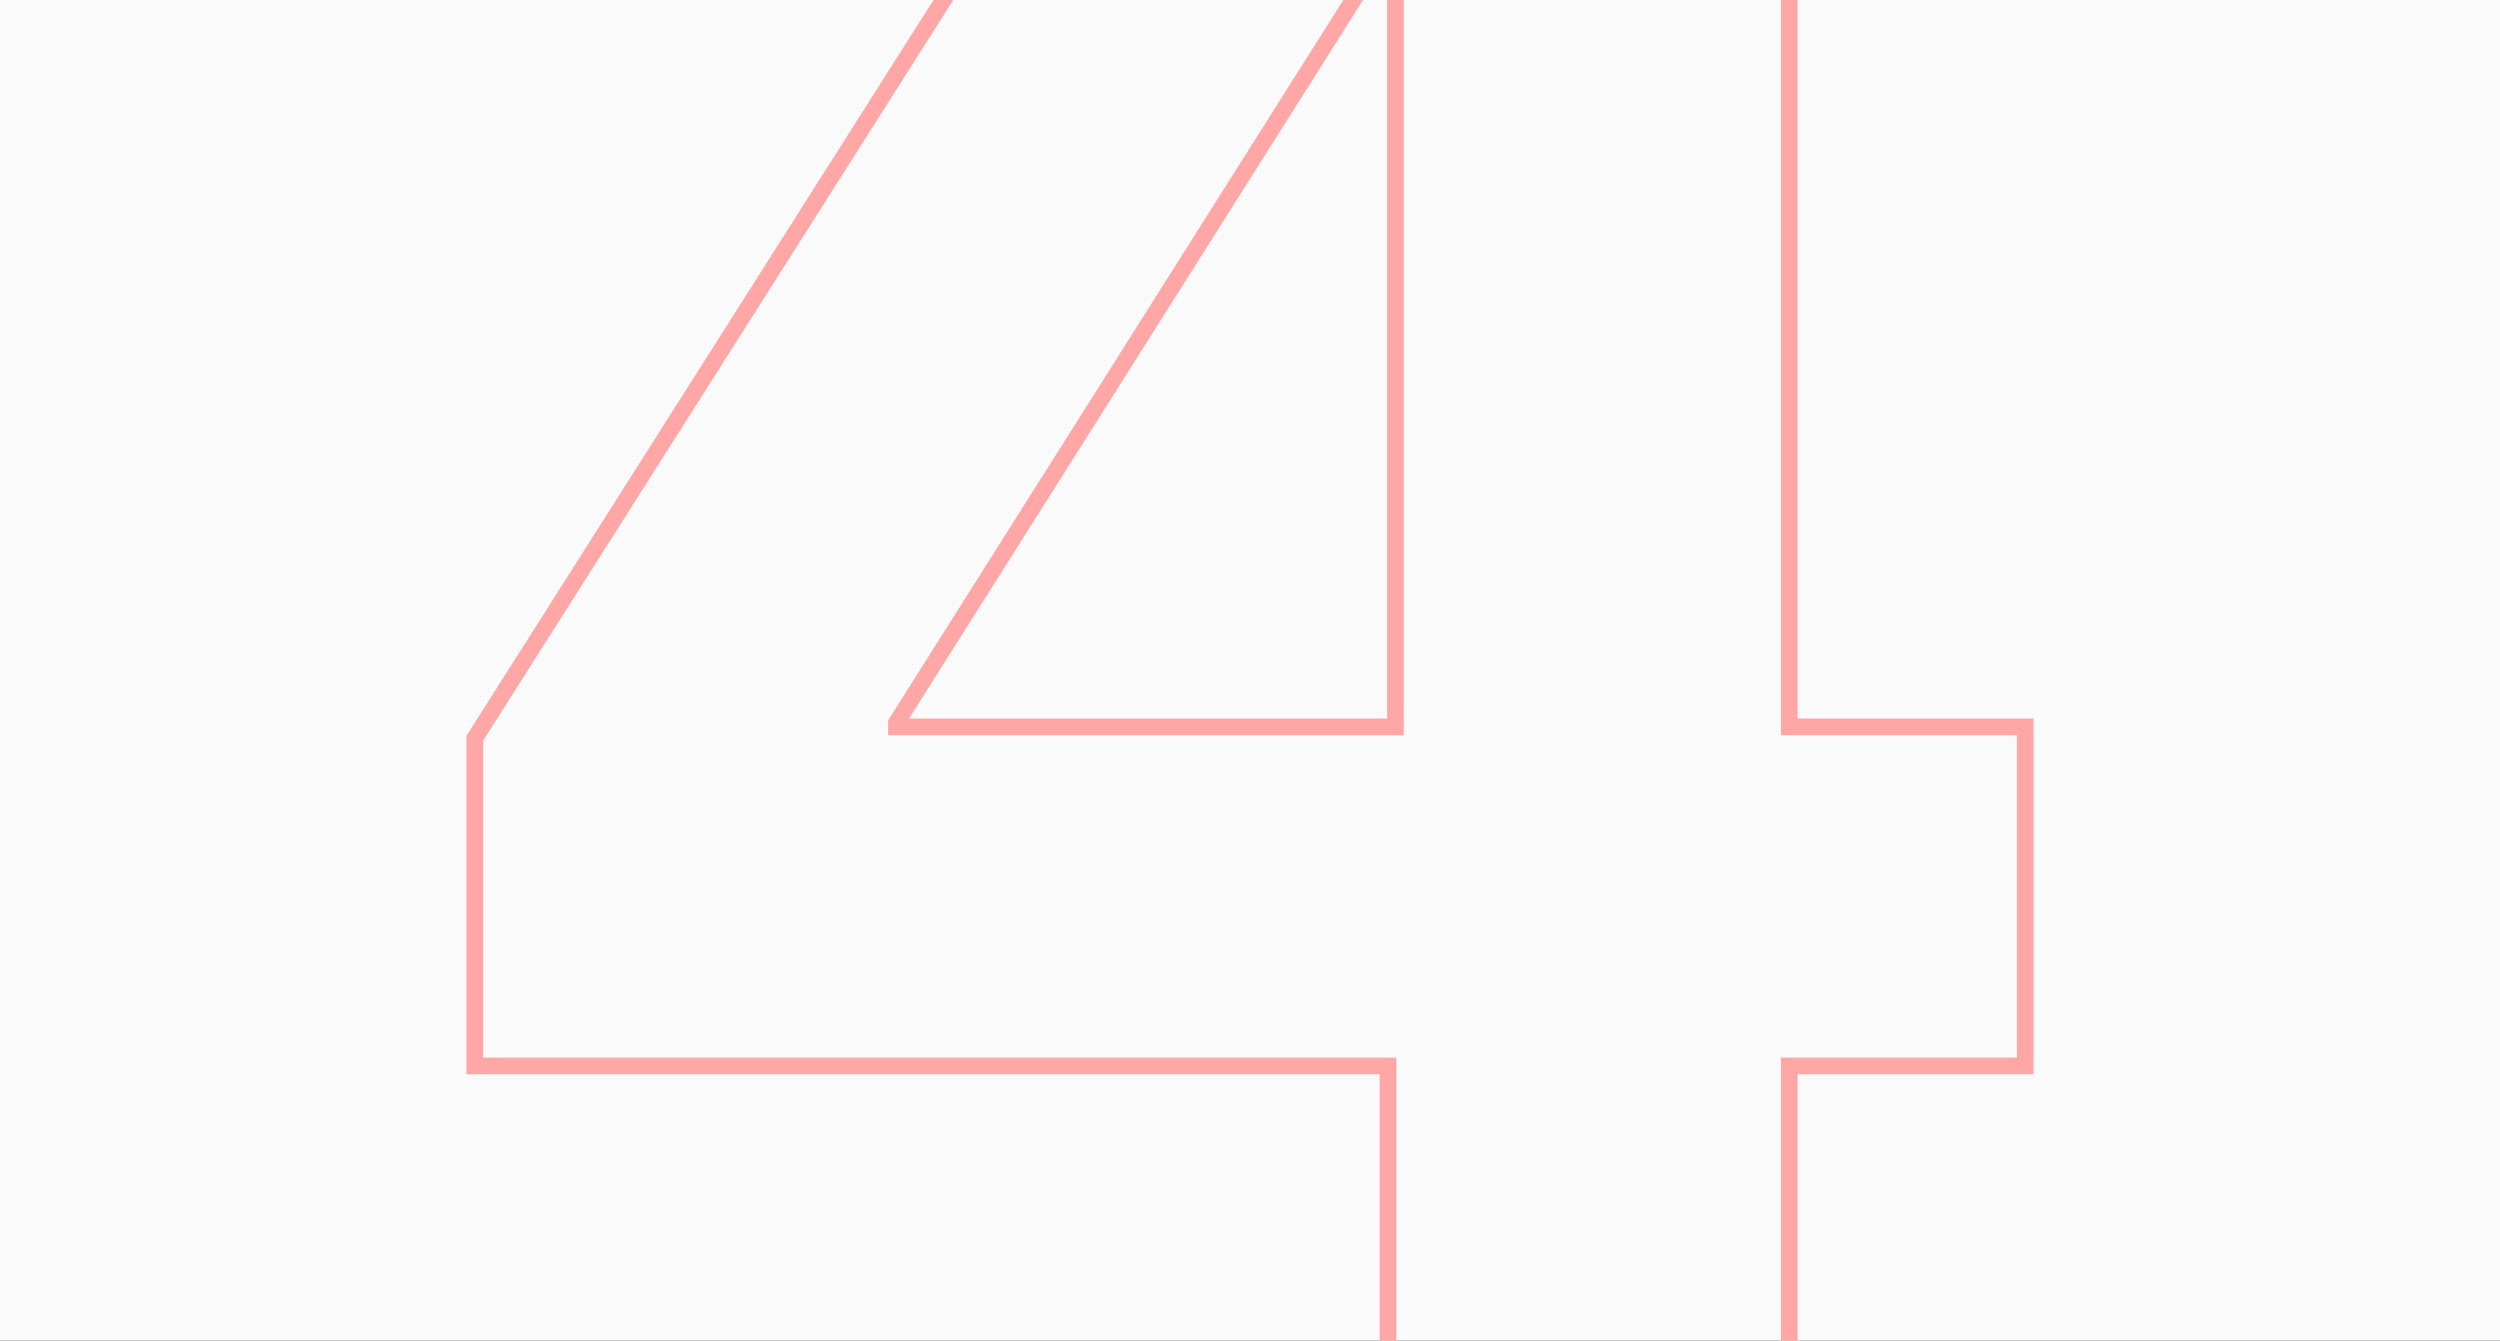 <?xml version="1.0" encoding="UTF-8"?>
<svg xmlns="http://www.w3.org/2000/svg" width="276" height="148" viewBox="0 0 276 148" fill="none">
  <rect x="0" y="0" width="276" height="148" fill="#333333" stroke="none"/>
  <g clip-path="url(#clip0_590_1138)">
    <rect width="276" height="148" fill="#FAFAFA"></rect>
    <path d="M52.411 116.757V117.678H53.332H153.233V153.68V154.602H154.154H196.616H197.538V153.68V117.678H222.668H223.589V116.757V81.166V80.245H222.668H197.538V-56.375V-57.296H196.616H172.101H171.18H154.975H154.053H141.026H140.519L140.248 -56.869L52.554 81.288L52.411 81.514V81.782V116.757ZM153.841 -7.042H154.053V80.245H98.972V79.792L153.841 -7.042Z" stroke="#FFA7A7" stroke-width="1.843"></path>
  </g>
  <defs>
    <clipPath id="clip0_590_1138">
      <rect width="276" height="148" fill="white"></rect>
    </clipPath>
  </defs>
</svg>
